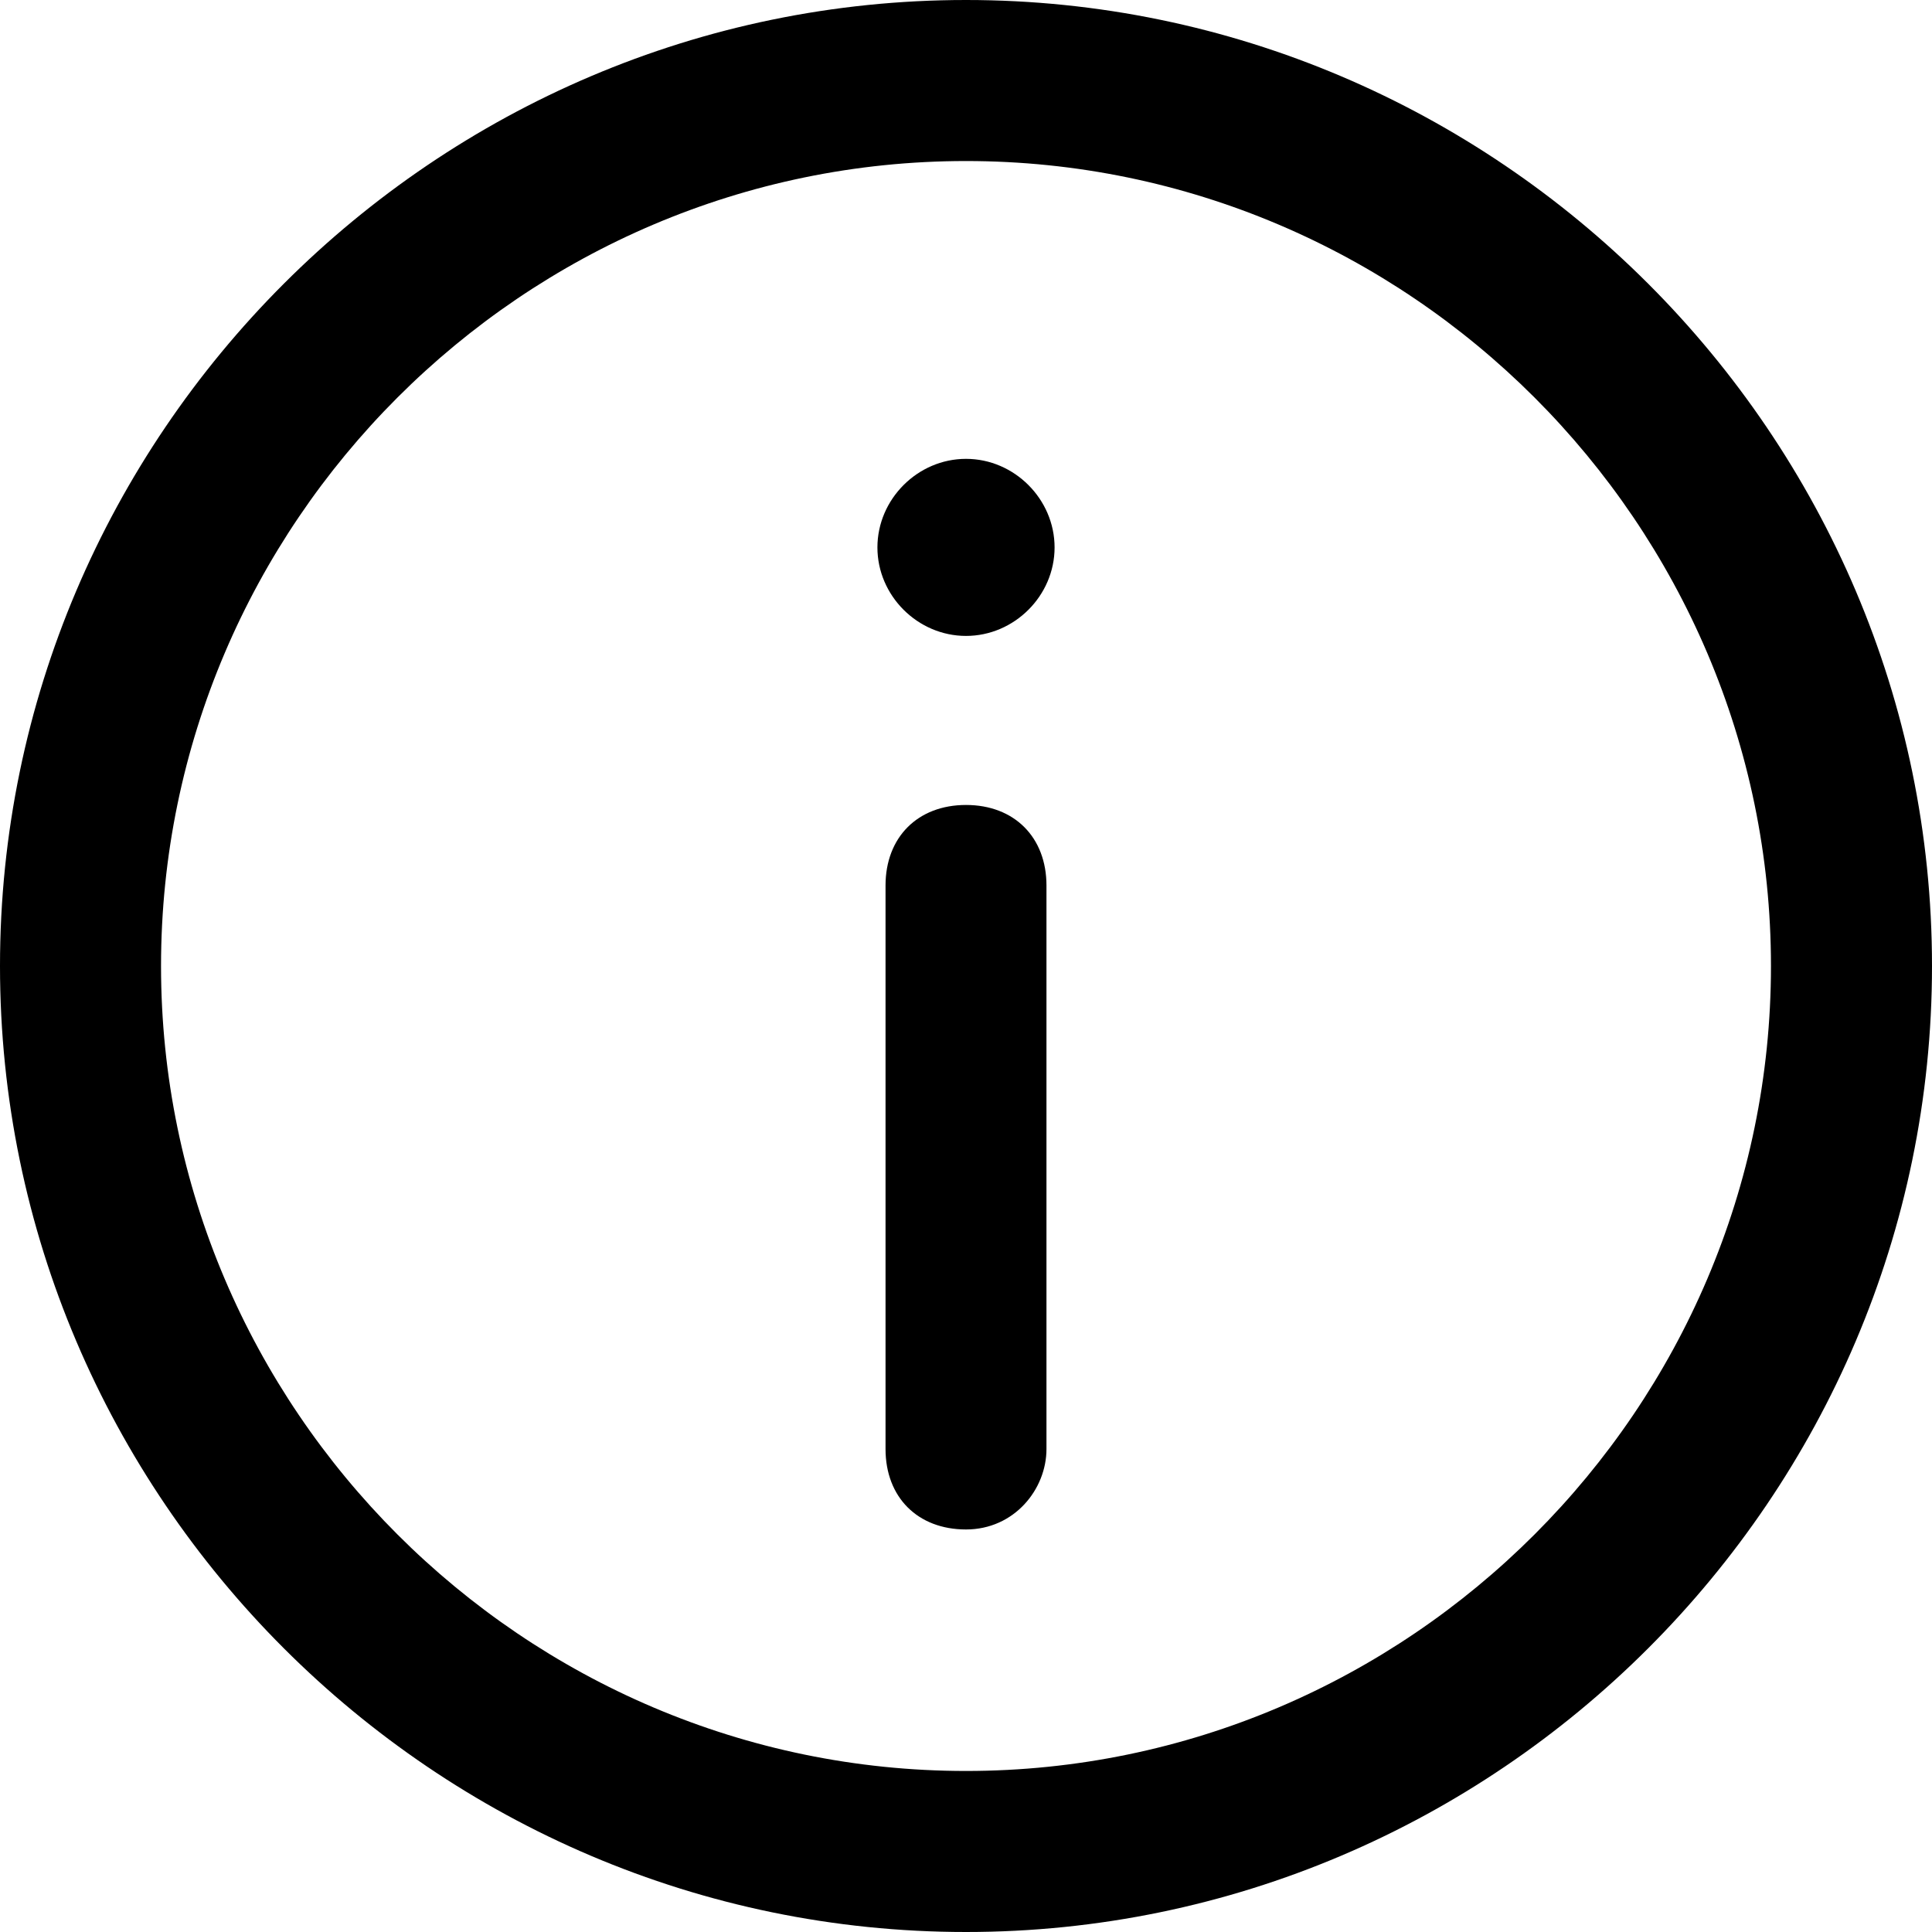 <?xml version="1.0" encoding="UTF-8"?>
<svg width="20px" height="20px" viewBox="0 0 20 20" version="1.1" xmlns="http://www.w3.org/2000/svg" xmlns:xlink="http://www.w3.org/1999/xlink">
    <!-- Generator: sketchtool 62 (101010) - https://sketch.com -->
    <title>80F6FBAA-AFE9-419C-AB7C-1DD4B2A71901</title>
    <desc>Created with sketchtool.</desc>
    <g id="Asset-Artboard-Page" stroke="none" stroke-width="1" fill="none" fill-rule="evenodd">
        <g id="ico/info" fill="#000000">
            <path d="M10,20 C4.5,20 0,15.5 0,10 C0,4.5 4.5,0 10,0 C15.5,0 20,4.5 20,10 C20,15.5 15.5,20 10,20 Z M10,1.667 C5.417,1.667 1.667,5.417 1.667,10 C1.667,14.583 5.417,18.333 10,18.333 C14.583,18.333 18.333,14.583 18.333,10 C18.333,5.417 14.583,1.667 10,1.667 Z M10,15.833 C9.5,15.833 9.167,15.5 9.167,15 L9.167,9.167 C9.167,8.667 9.5,8.333 10,8.333 C10.5,8.333 10.833,8.667 10.833,9.167 L10.833,15 C10.833,15.417 10.5,15.833 10,15.833 L10,15.833 Z M10,4.75 C10.5,4.75 10.917,5.167 10.917,5.667 C10.917,6.167 10.5,6.583 10,6.583 C9.5,6.583 9.083,6.167 9.083,5.667 C9.083,5.167 9.5,4.75 10,4.75 L10,4.75 Z" id="Shape"></path>
        </g>
    </g>
</svg>
